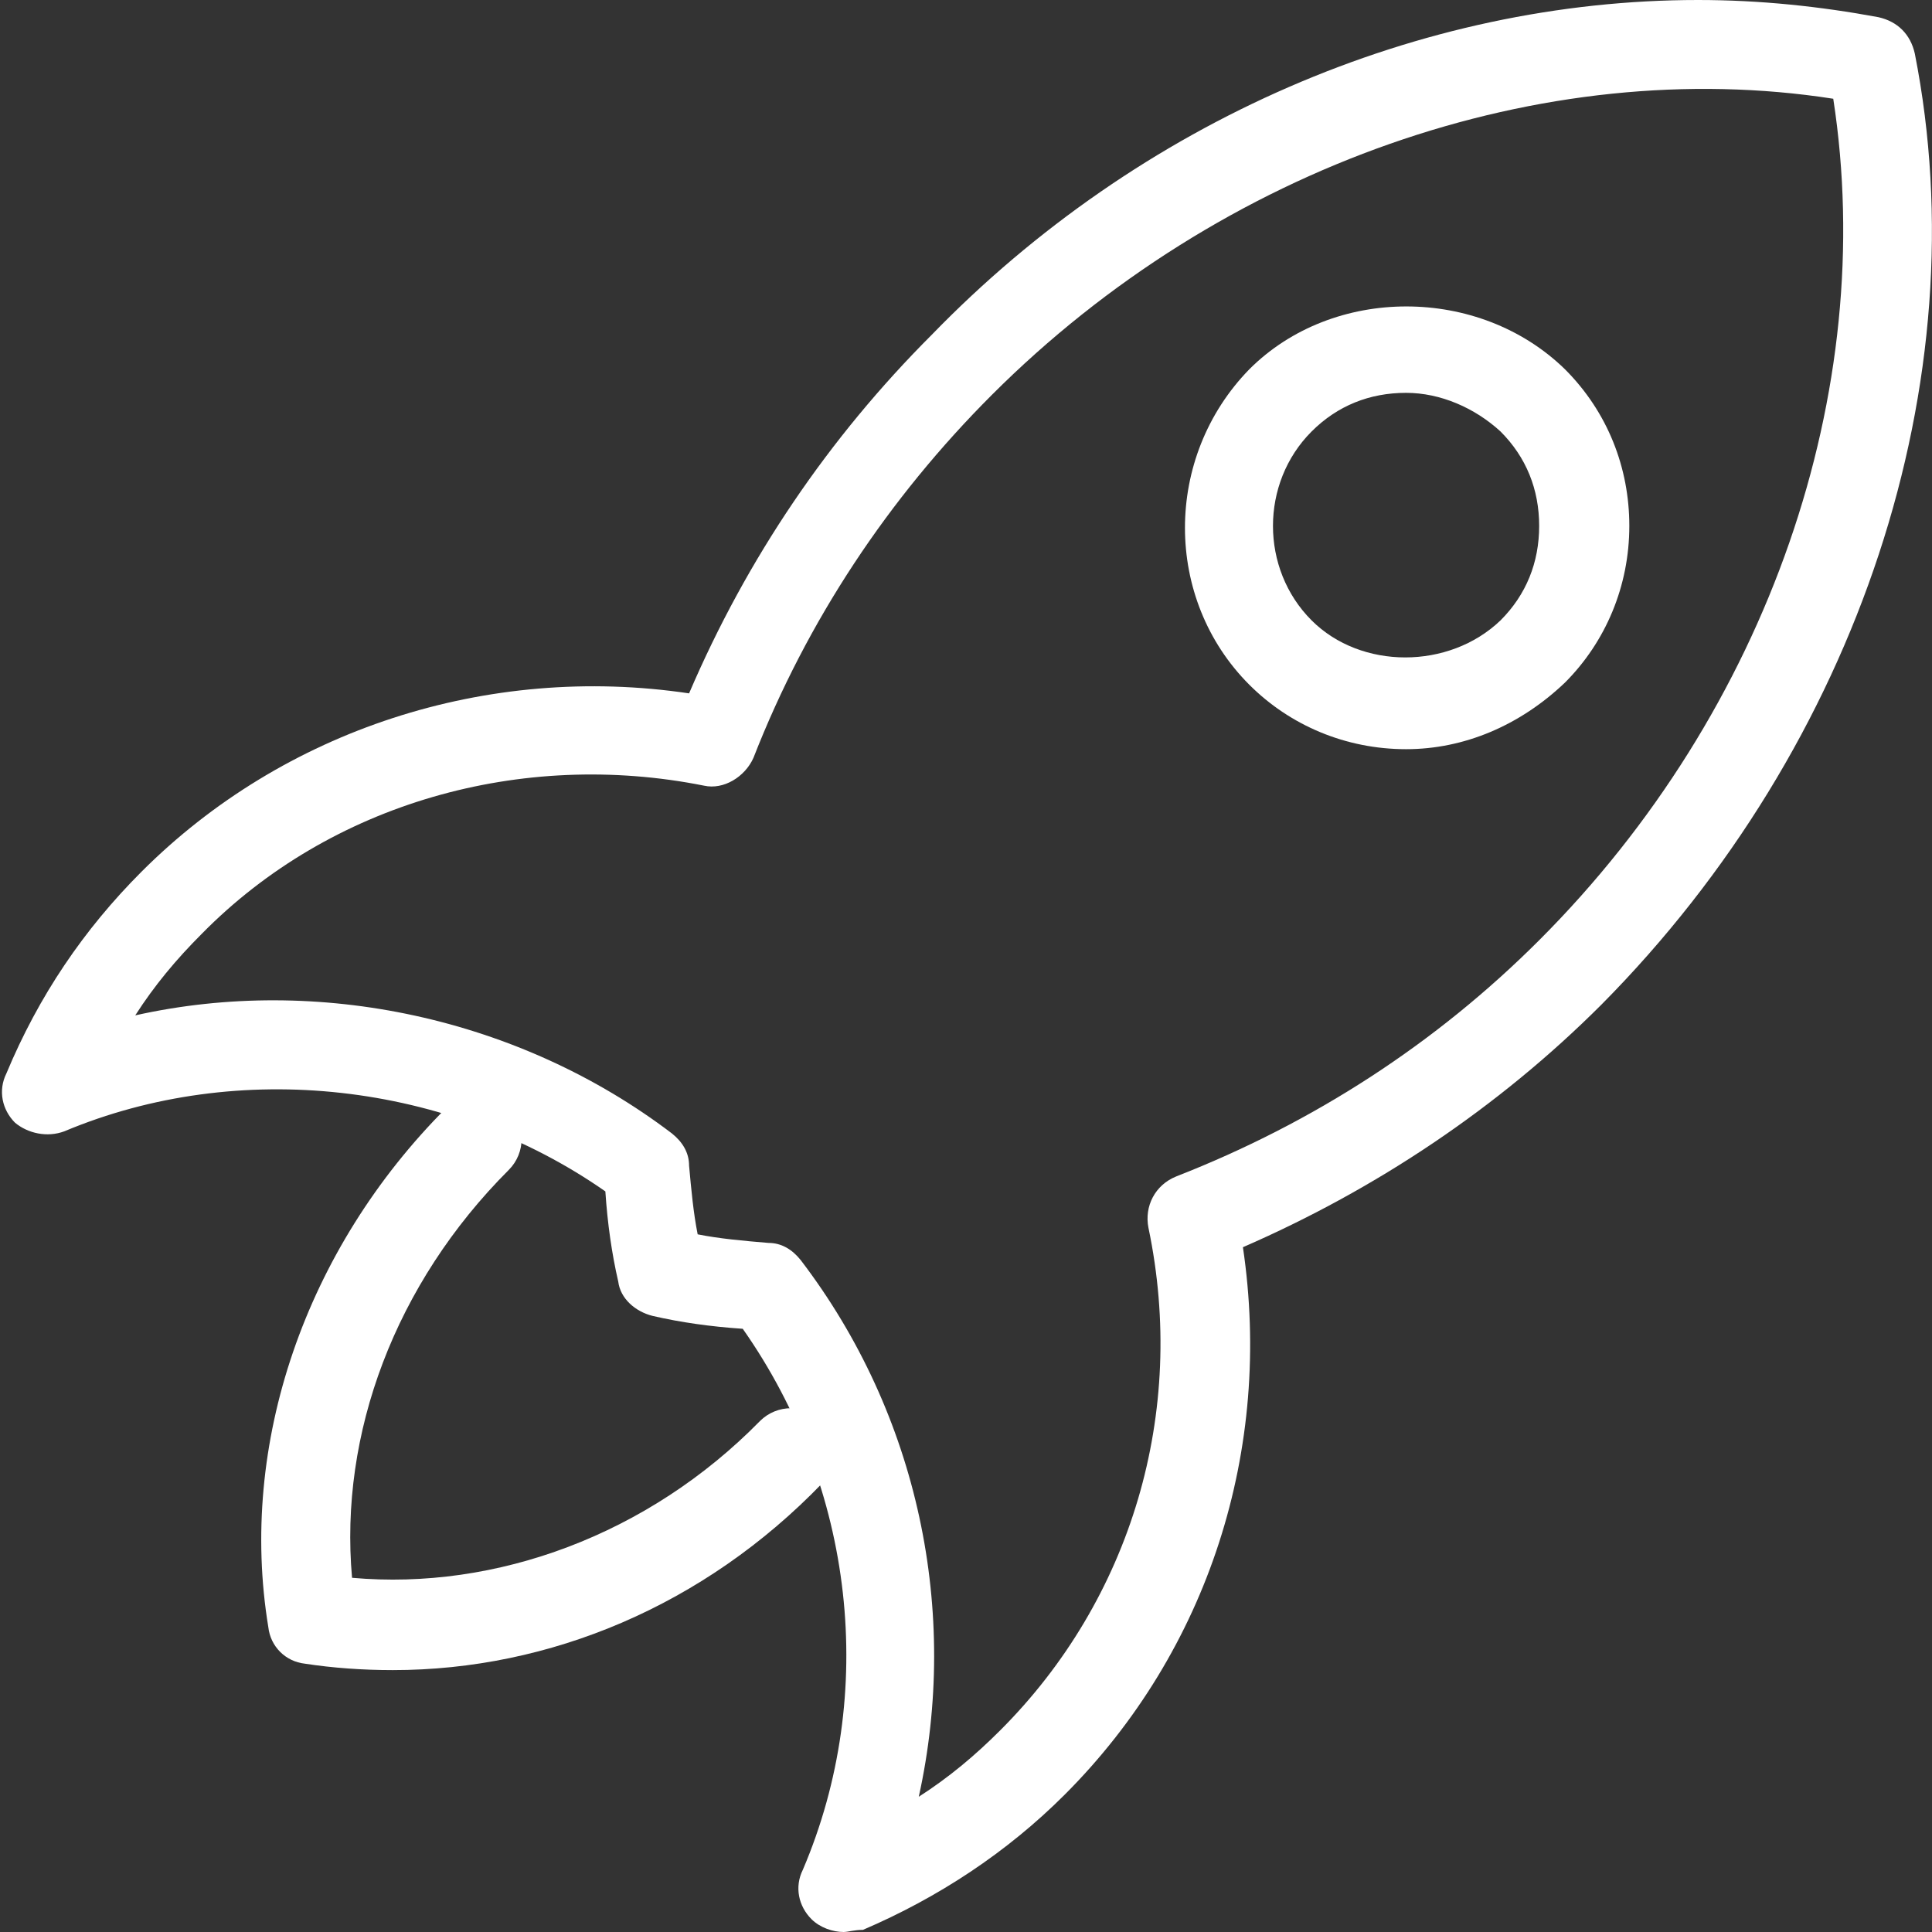 <?xml version="1.0" encoding="utf-8"?>
<!-- Generator: Adobe Illustrator 22.0.1, SVG Export Plug-In . SVG Version: 6.00 Build 0)  -->
<svg version="1.1" id="Layer_1" xmlns="http://www.w3.org/2000/svg" xmlns:xlink="http://www.w3.org/1999/xlink" x="0px" y="0px"
	 viewBox="0 0 90 90" style="enable-background:new 0 0 90 90;" xml:space="preserve">
<rect x="0" y="0" width="90" height="90" fill="#333333" stroke="none"/>
<style type="text/css">
	.st0{fill:#FFFFFF;}
</style>
<g>
	<g>
		<path class="st0" d="M39.3,90c-0.5,0-1.1-0.2-1.5-0.6c-0.6-0.6-0.8-1.5-0.4-2.3c3.5-8.2,2.4-17.8-2.8-25.2
			c-1.5-0.1-2.9-0.3-4.2-0.6c-0.8-0.2-1.5-0.8-1.6-1.6c-0.3-1.3-0.5-2.7-0.6-4.2c-7.3-5.1-17.1-6.2-25.2-2.8
			c-0.8,0.3-1.7,0.1-2.3-0.4c-0.6-0.6-0.8-1.5-0.4-2.3c1.5-3.6,3.6-6.7,6.3-9.4c6.6-6.6,16.1-9.7,25.5-8.3
			c2.7-6.3,6.5-11.9,11.3-16.7C53.1,5.6,66.2,0,79.1,0c2.9,0,5.7,0.3,8.4,0.8C88.4,1,89,1.6,89.2,2.5c3,15.2-2.6,32.2-14.6,44.3
			c-4.8,4.8-10.5,8.6-16.7,11.3c1.4,9.4-1.6,18.8-8.3,25.5c-2.7,2.7-5.9,4.8-9.4,6.3C39.8,89.9,39.5,90,39.3,90L39.3,90z M32.5,57.5
			c1,0.2,2.1,0.3,3.3,0.4c0.6,0,1.1,0.3,1.5,0.8c5.5,7.2,7.4,16.4,5.5,25c1.4-0.9,2.6-1.9,3.8-3.1c6.1-6.1,8.7-14.8,6.9-23.4
			c-0.2-1,0.3-2,1.3-2.4c6.4-2.5,12.1-6.2,16.9-11C82.4,33.1,87.5,18.2,85.4,4.6C71.9,2.5,56.9,7.7,46.2,18.4
			c-4.8,4.8-8.6,10.5-11.1,16.9c-0.4,0.9-1.4,1.5-2.3,1.3c-8.5-1.7-17.4,0.8-23.4,6.9c-1.2,1.2-2.2,2.4-3.1,3.8
			c8.5-1.9,17.9,0.1,25,5.5c0.5,0.4,0.8,0.9,0.8,1.5C32.2,55.4,32.3,56.5,32.5,57.5L32.5,57.5z"/>
	</g>
	<g>
		<path class="st0" d="M65.5,34.9c-2.8,0-5.4-1.1-7.3-3c-4-4-4-10.6,0-14.7c3.9-3.9,10.7-3.9,14.7,0c2,2,3,4.6,3,7.3
			c0,2.8-1.1,5.4-3,7.3C70.8,33.8,68.2,34.9,65.5,34.9L65.5,34.9z M65.5,18.3c-1.7,0-3.2,0.6-4.4,1.8c-2.4,2.4-2.4,6.4,0,8.8
			c2.3,2.3,6.4,2.3,8.8,0c1.2-1.2,1.8-2.7,1.8-4.4c0-1.7-0.6-3.2-1.8-4.4C68.7,19,67.1,18.3,65.5,18.3L65.5,18.3z"/>
	</g>
	<g>
		<path class="st0" d="M18.3,77.8c-1.4,0-2.8-0.1-4.1-0.3c-0.9-0.1-1.6-0.8-1.7-1.7c-1.4-8.5,1.7-17.6,8.3-24.2
			c0.8-0.8,2.1-0.8,2.9,0c0.8,0.8,0.8,2.1,0,2.9c-5.3,5.3-7.9,12.3-7.3,19c6.7,0.6,13.8-2,19-7.3c0.8-0.8,2.1-0.8,2.9,0
			s0.8,2.1,0,2.9C32.8,74.8,25.6,77.8,18.3,77.8L18.3,77.8z"/>
	</g>
</g>
</svg>
